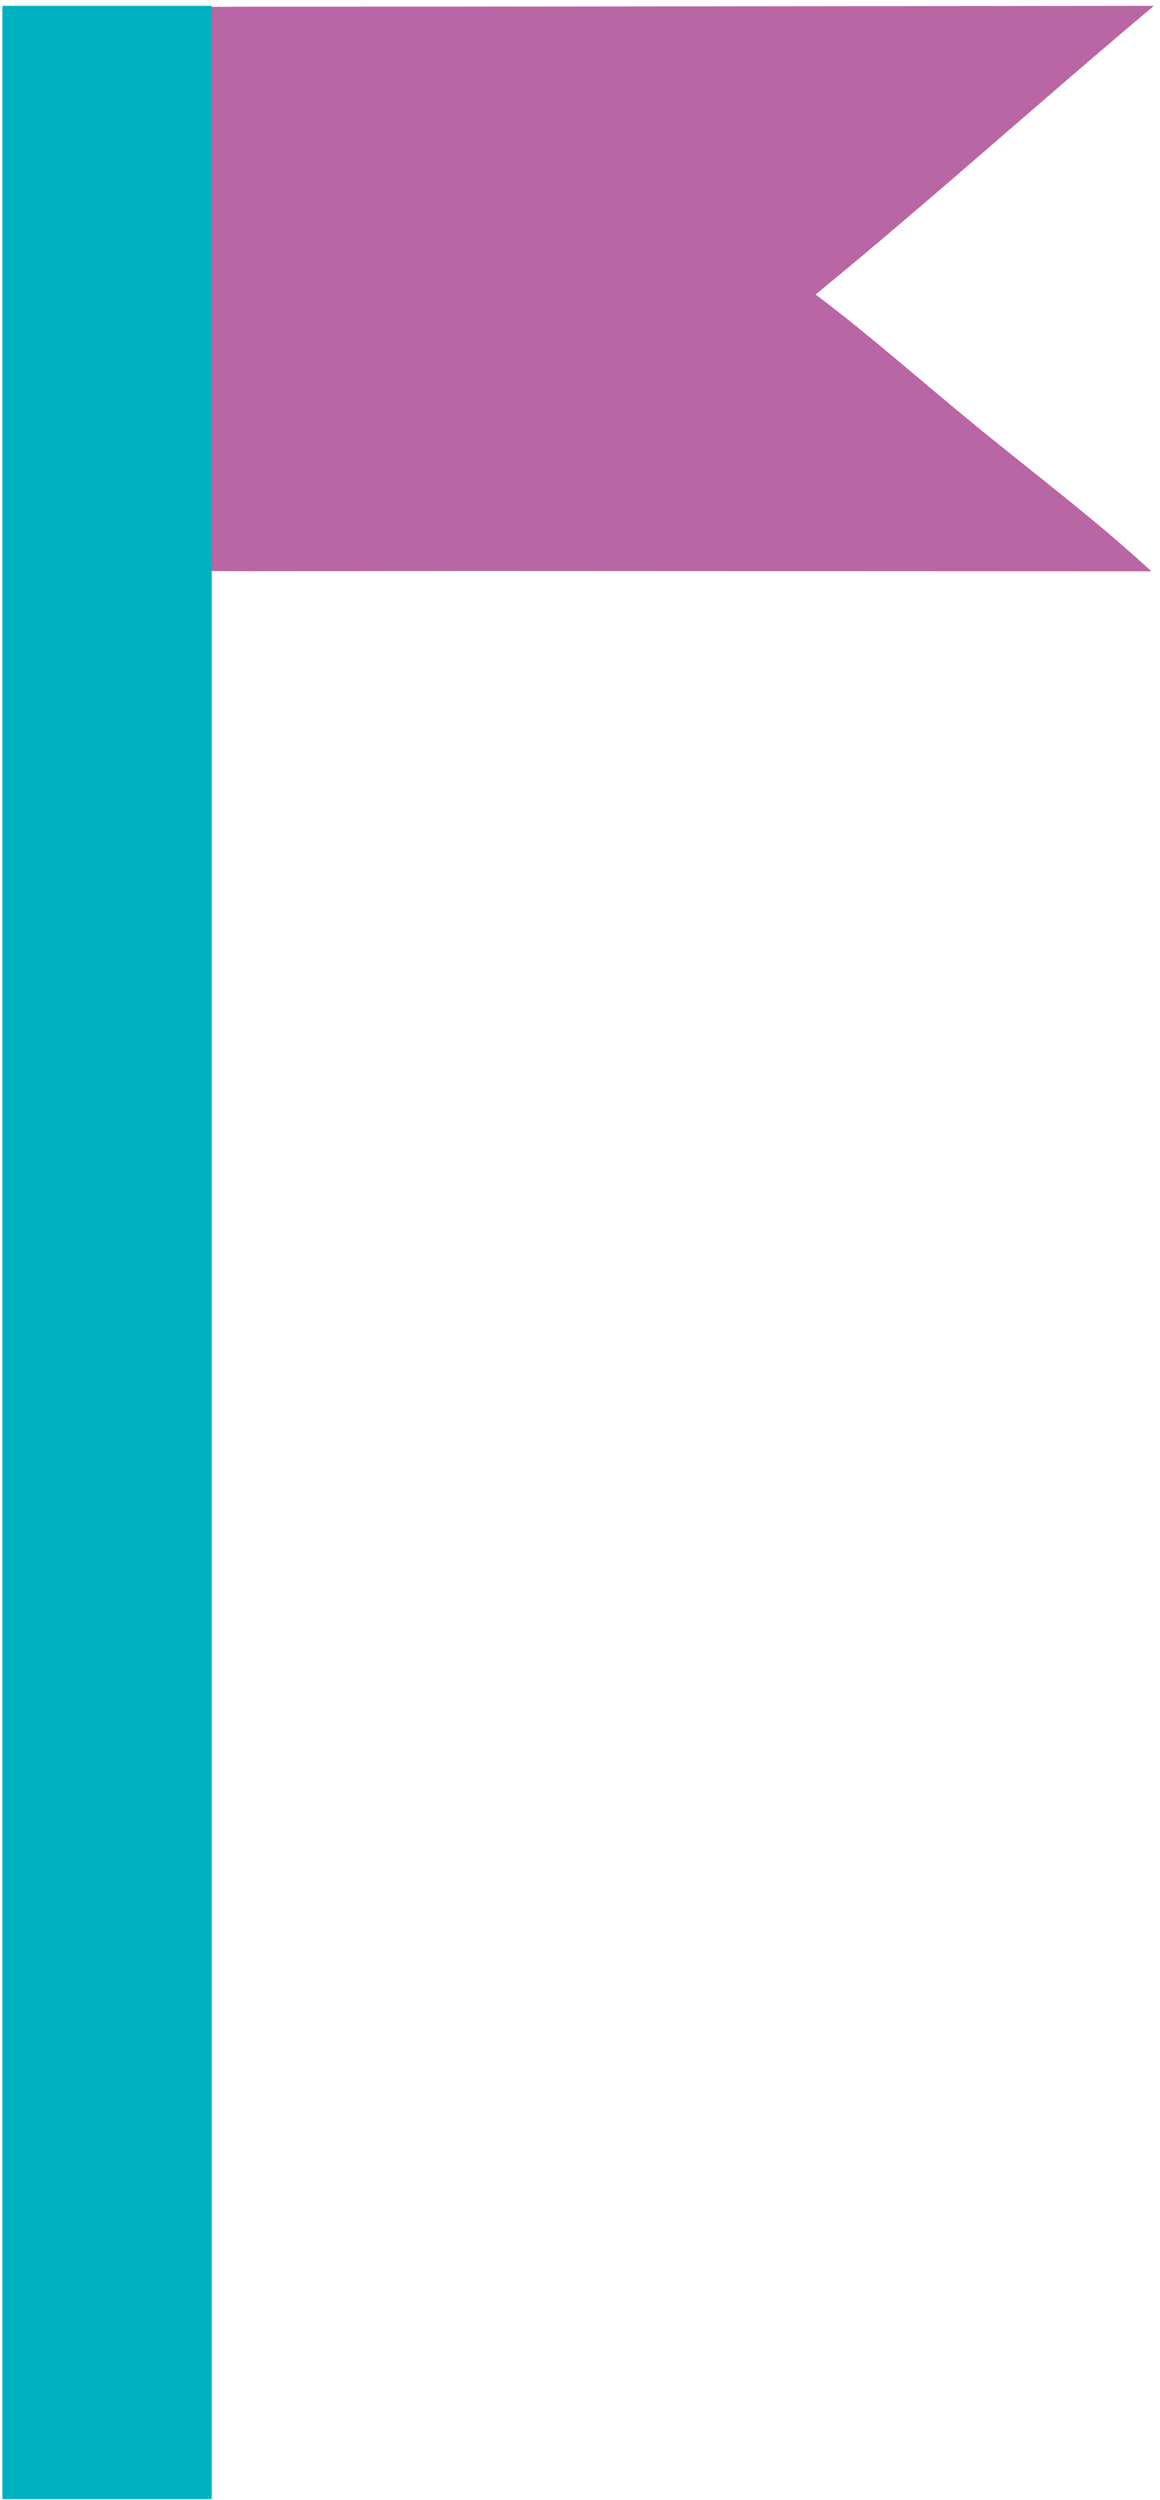 <?xml version="1.0" encoding="UTF-8"?> <svg xmlns="http://www.w3.org/2000/svg" width="176" height="379" viewBox="0 0 176 379" fill="none"><path d="M20.016 0.923C25.991 1.164 32.095 1.014 38.083 1.012L69.797 1.002L175.078 0.885C157.802 15.387 141.279 30.285 123.75 44.652C132.049 50.897 140.093 58.056 148.078 64.578C157.03 71.889 166.409 78.96 174.691 86.618L72.432 86.573L38.144 86.605C32.056 86.609 25.863 86.452 19.792 86.652C19.377 82.025 19.755 77.236 19.757 72.594L19.762 44.665L19.673 14.47C19.663 11.363 18.939 3.355 20.016 0.923Z" fill="#B966A5"></path><g style="mix-blend-mode:multiply"><path d="M19.811 13.616C23.713 13.777 27.7 13.677 31.61 13.676L52.321 13.669L121.076 13.591C109.794 23.259 99.003 33.191 87.556 42.769C92.975 46.932 98.229 51.705 103.444 56.053C109.29 60.927 115.415 65.641 120.823 70.746L54.042 70.716L31.65 70.737C27.674 70.74 23.63 70.635 19.665 70.769C19.394 67.684 19.641 64.492 19.642 61.397L19.645 42.778L19.587 22.648C19.581 20.576 19.108 15.238 19.811 13.616Z" fill="#B966A5"></path></g><rect x="0.365" y="0.885" width="31.766" height="378.012" fill="#00B2C0"></rect></svg> 